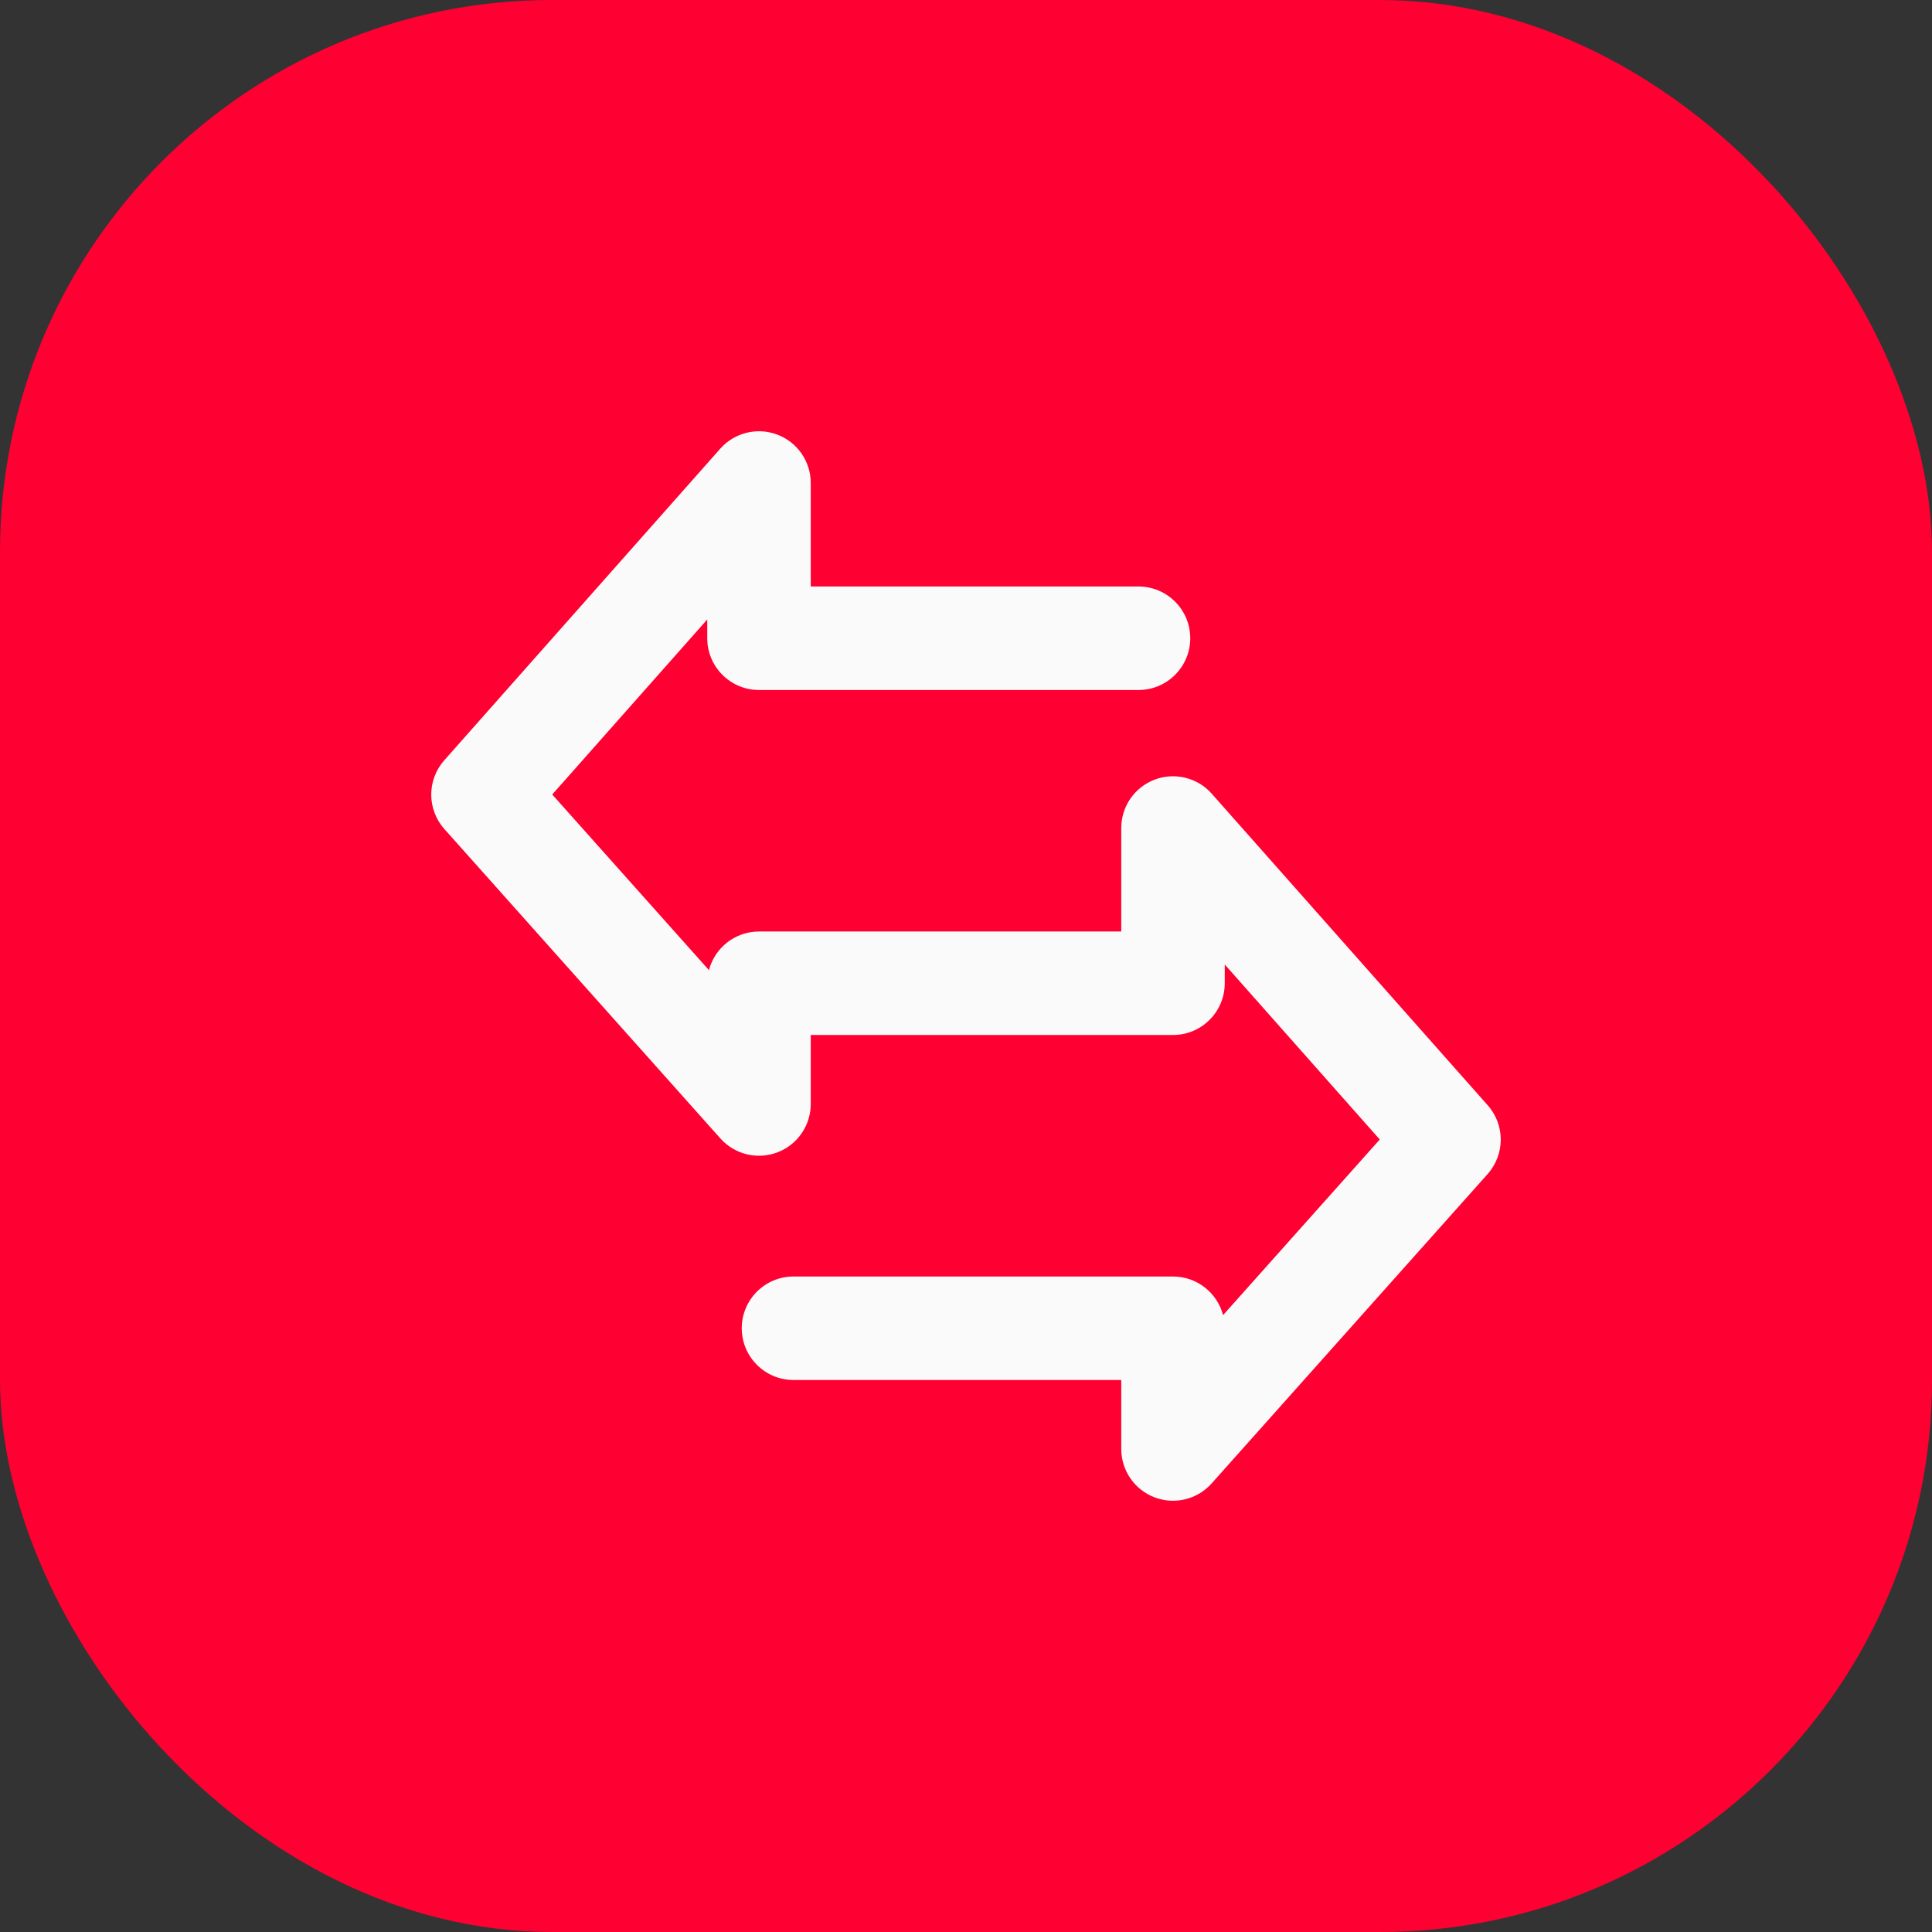 <svg width="56" height="56" viewBox="0 0 56 56" fill="none" xmlns="http://www.w3.org/2000/svg">
<rect x="0" y="0" width="56" height="56" fill="#333333" stroke="none"/>
<rect width="56" height="56" rx="16" fill="#FF0032"/>
<path fill-rule="evenodd" clip-rule="evenodd" d="M22.532 12.598C23.115 12.819 23.5 13.377 23.5 14V17H33C33.828 17 34.5 17.672 34.5 18.5C34.5 19.328 33.828 20 33 20H22C21.172 20 20.5 19.328 20.5 18.5V17.956L16.007 23.029L20.549 28.12C20.717 27.476 21.303 27 22 27H32.5V24C32.5 23.377 32.885 22.819 33.468 22.598C34.051 22.377 34.71 22.539 35.123 23.006L43.123 32.038C43.627 32.607 43.626 33.463 43.119 34.031L35.119 42.999C34.705 43.463 34.047 43.623 33.466 43.402C32.884 43.18 32.5 42.622 32.5 42V40H23C22.172 40 21.5 39.328 21.5 38.5C21.5 37.672 22.172 37 23 37H34C34.697 37 35.283 37.475 35.451 38.12L39.993 33.029L35.5 27.956V28.5C35.5 29.328 34.828 30 34 30H23.5V32C23.5 32.622 23.116 33.18 22.534 33.402C21.953 33.623 21.295 33.463 20.881 32.999L12.881 24.031C12.374 23.463 12.373 22.607 12.877 22.038L20.877 13.005C21.29 12.539 21.949 12.377 22.532 12.598Z" fill="#FAFAFA"/>
</svg>
